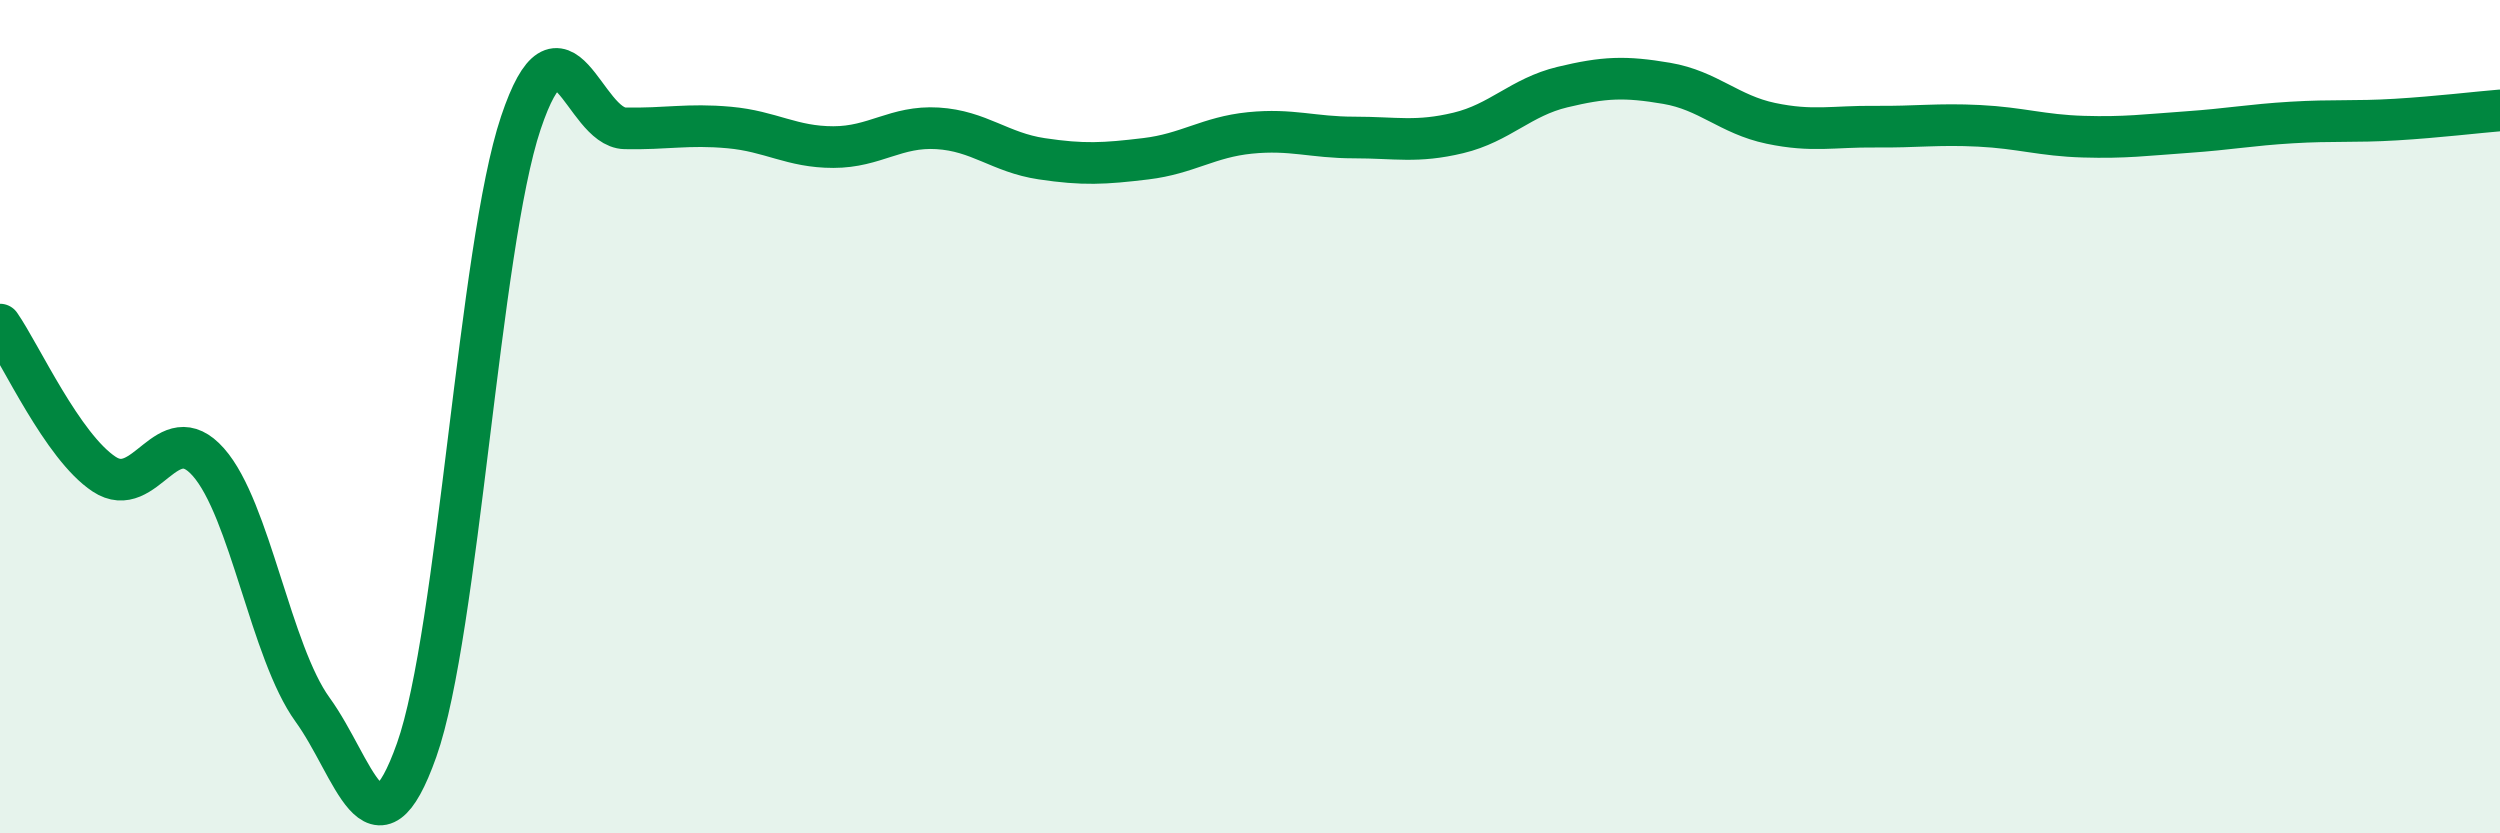 
    <svg width="60" height="20" viewBox="0 0 60 20" xmlns="http://www.w3.org/2000/svg">
      <path
        d="M 0,7.79 C 0.5,8.51 1.5,10.72 2.5,11.38 C 3.5,12.04 4,9.96 5,11.09 C 6,12.22 6.5,15.65 7.5,17.03 C 8.5,18.41 9,20.82 10,18 C 11,15.18 11.5,5.93 12.5,2.95 C 13.5,-0.03 14,3.06 15,3.08 C 16,3.1 16.5,2.97 17.5,3.06 C 18.5,3.15 19,3.53 20,3.53 C 21,3.53 21.5,3.02 22.5,3.08 C 23.5,3.14 24,3.66 25,3.81 C 26,3.96 26.5,3.93 27.5,3.81 C 28.5,3.69 29,3.29 30,3.19 C 31,3.09 31.5,3.3 32.5,3.3 C 33.5,3.3 34,3.43 35,3.19 C 36,2.95 36.5,2.33 37.5,2.09 C 38.5,1.85 39,1.83 40,2 C 41,2.17 41.5,2.75 42.5,2.96 C 43.5,3.17 44,3.03 45,3.04 C 46,3.05 46.5,2.97 47.5,3.02 C 48.5,3.07 49,3.25 50,3.28 C 51,3.31 51.5,3.24 52.5,3.17 C 53.5,3.1 54,3 55,2.94 C 56,2.88 56.5,2.93 57.5,2.87 C 58.5,2.81 59.5,2.69 60,2.65L60 20L0 20Z"
        fill="#008740"
        opacity="0.1"
        stroke-linecap="round"
        stroke-linejoin="round"
      />
      <path
        d="M 0,7.79 C 0.5,8.51 1.5,10.72 2.5,11.38 C 3.5,12.04 4,9.96 5,11.09 C 6,12.22 6.5,15.65 7.5,17.03 C 8.5,18.41 9,20.82 10,18 C 11,15.18 11.5,5.93 12.5,2.95 C 13.5,-0.03 14,3.06 15,3.08 C 16,3.1 16.5,2.97 17.5,3.06 C 18.5,3.15 19,3.53 20,3.53 C 21,3.53 21.5,3.02 22.5,3.08 C 23.5,3.14 24,3.66 25,3.81 C 26,3.96 26.5,3.93 27.5,3.81 C 28.5,3.69 29,3.29 30,3.19 C 31,3.09 31.5,3.3 32.5,3.3 C 33.5,3.3 34,3.43 35,3.19 C 36,2.95 36.5,2.33 37.5,2.09 C 38.5,1.85 39,1.83 40,2 C 41,2.17 41.5,2.75 42.5,2.96 C 43.5,3.17 44,3.03 45,3.04 C 46,3.05 46.5,2.97 47.5,3.02 C 48.5,3.07 49,3.25 50,3.28 C 51,3.31 51.5,3.24 52.5,3.17 C 53.5,3.1 54,3 55,2.94 C 56,2.88 56.5,2.93 57.5,2.87 C 58.5,2.81 59.5,2.69 60,2.65"
        stroke="#008740"
        stroke-width="1"
        fill="none"
        stroke-linecap="round"
        stroke-linejoin="round"
      />
    </svg>
  